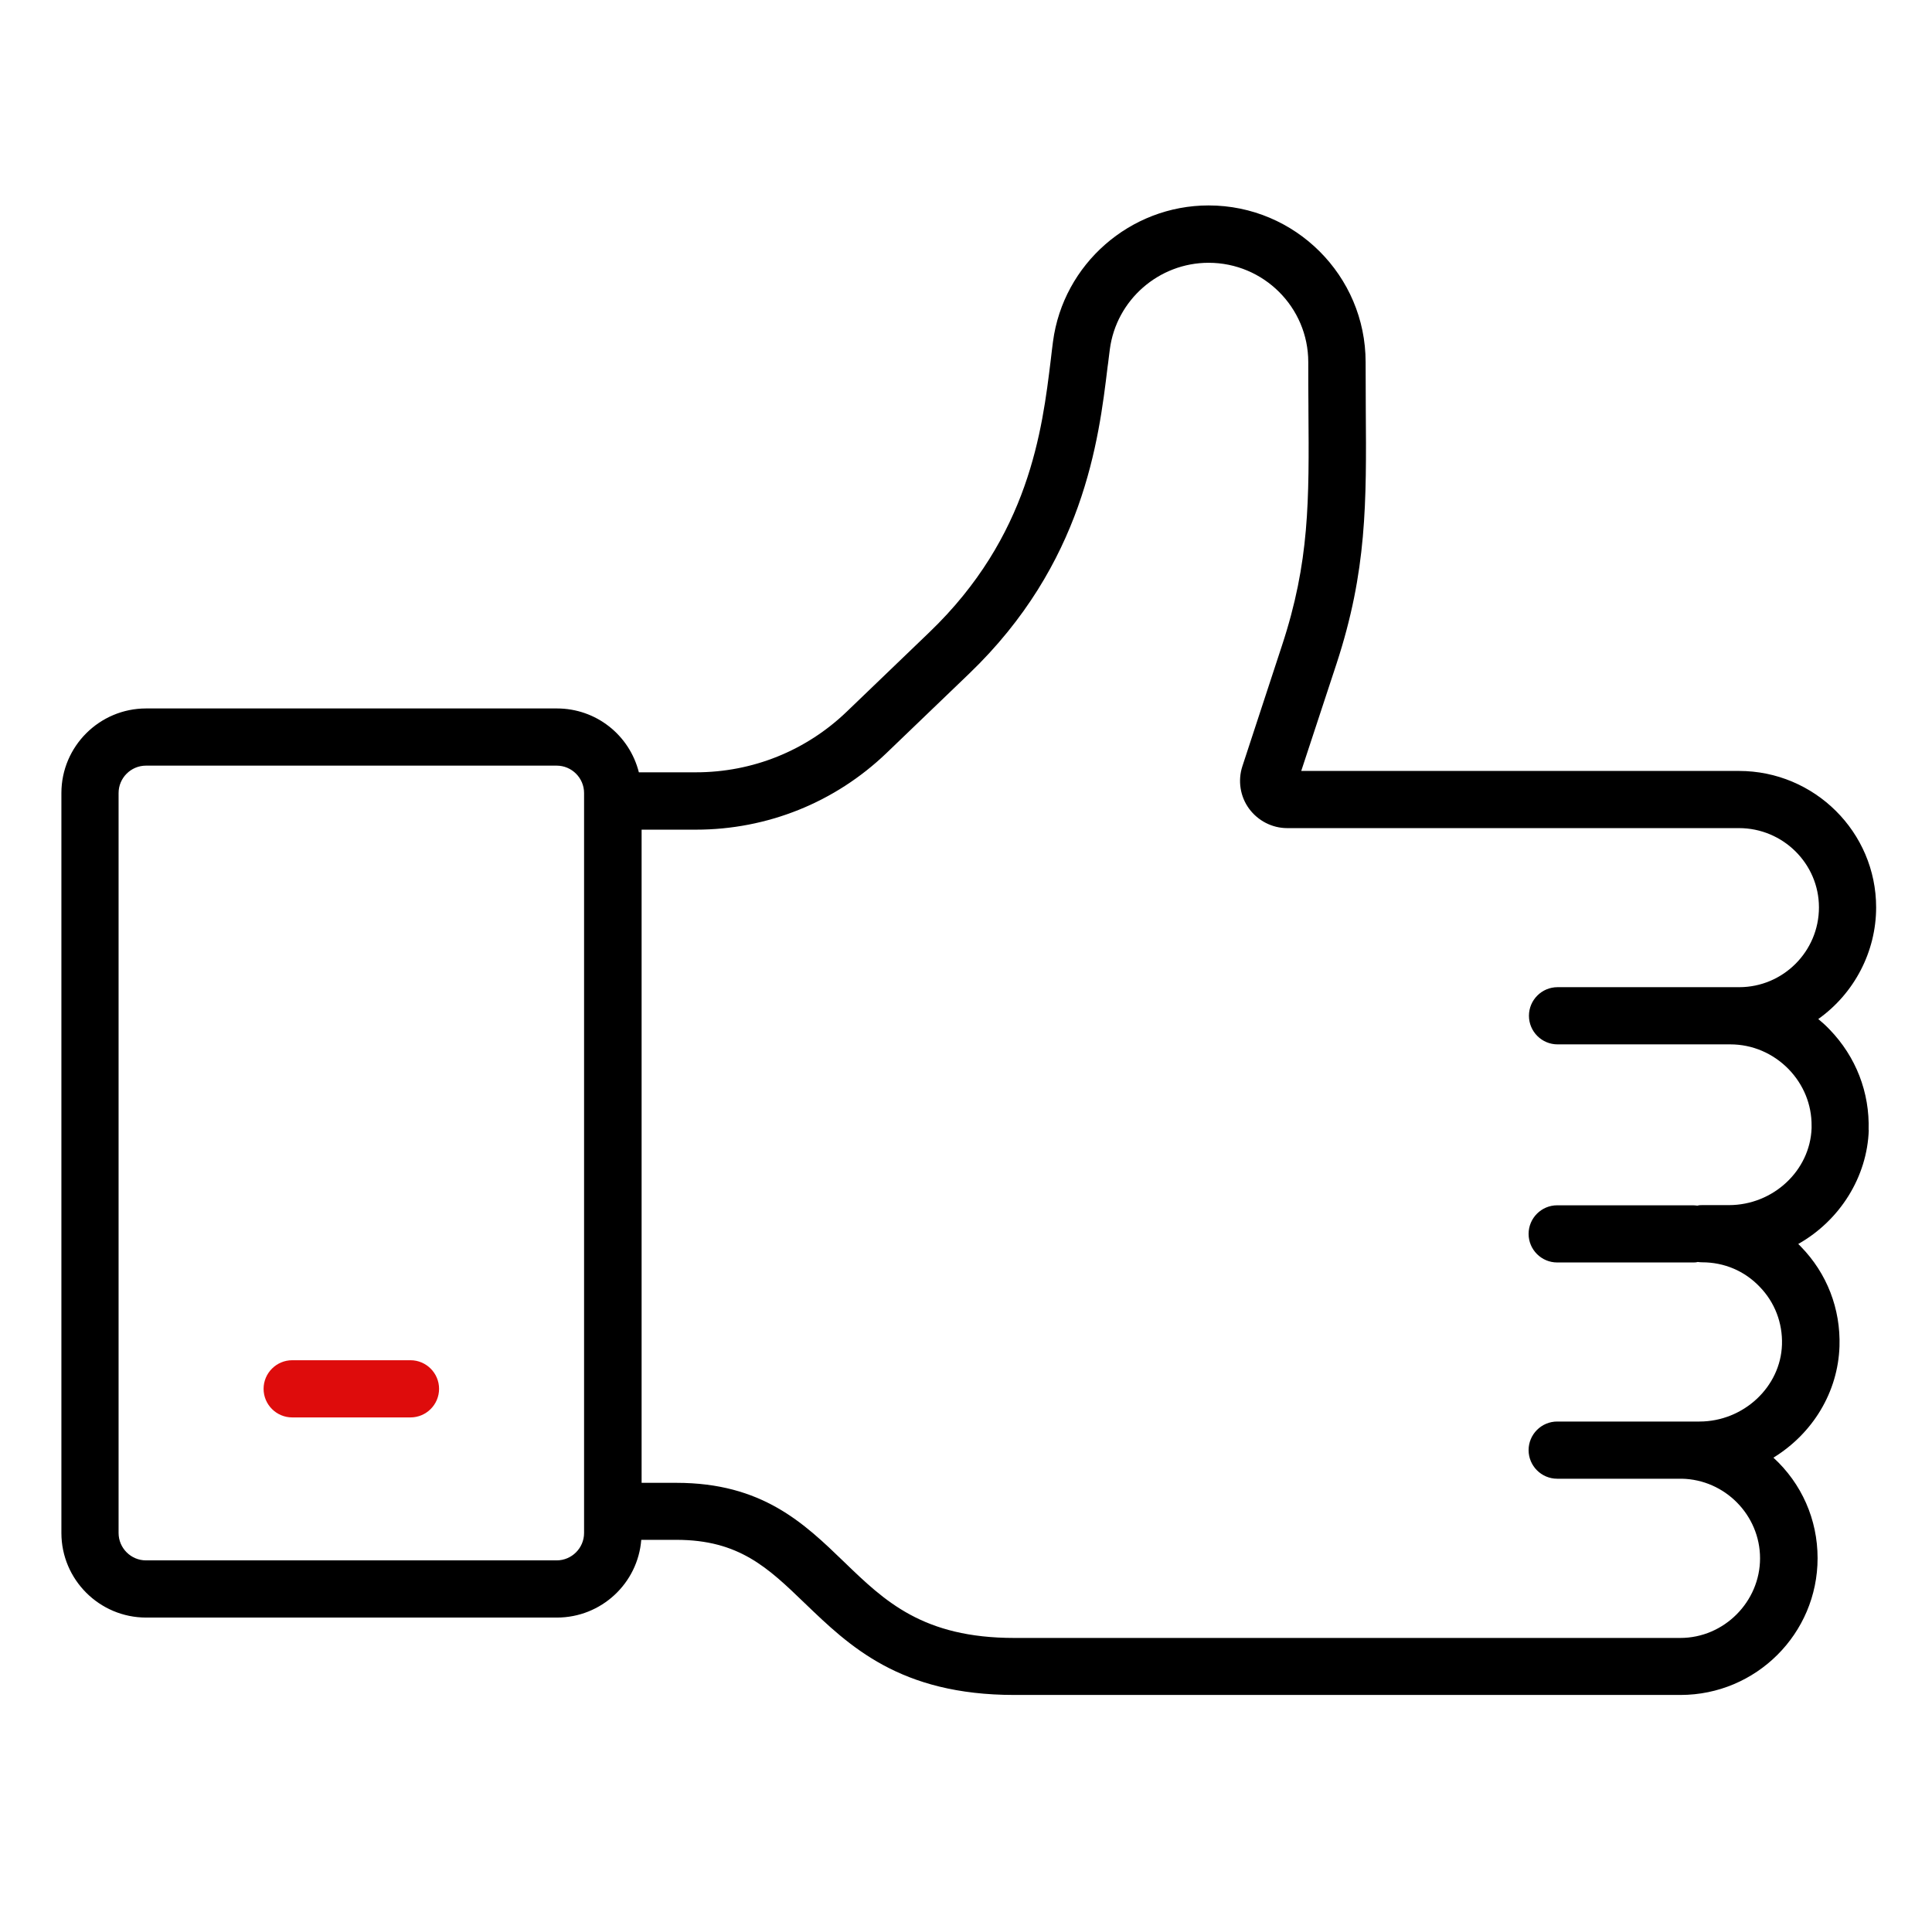 <svg width="95" height="94" viewBox="0 0 95 94" fill="none" xmlns="http://www.w3.org/2000/svg">
<path d="M20.184 66.882H14.367C13.593 66.882 12.961 67.514 12.961 68.288C12.961 69.063 13.593 69.694 14.367 69.694H20.184C20.959 69.694 21.59 69.063 21.59 68.288C21.59 67.514 20.959 66.882 20.184 66.882Z" fill="#DE0C0C"/>
<path d="M91.883 55.568C91.942 53.716 91.26 51.957 89.963 50.618C89.787 50.433 89.601 50.265 89.408 50.105C91.175 48.85 92.253 46.796 92.253 44.616C92.253 40.912 89.222 37.907 85.51 37.907H63.984L65.719 32.637C67.217 28.066 67.192 24.724 67.158 20.102C67.158 19.378 67.15 18.612 67.15 17.804C67.15 13.561 63.69 10.101 59.43 10.101C55.575 10.101 52.283 12.98 51.778 16.794C51.744 17.071 51.702 17.375 51.669 17.686C51.248 21.146 50.616 26.374 45.691 31.096L41.642 34.986C39.639 36.913 37.004 37.974 34.217 37.974H31.414C30.951 36.139 29.31 34.834 27.382 34.834H7.186C4.888 34.834 3.019 36.703 3.019 38.993V75.376C3.019 77.666 4.888 79.535 7.186 79.535H27.382C29.57 79.535 31.364 77.851 31.532 75.713H33.258C36.339 75.713 37.761 77.085 39.563 78.82C41.76 80.933 44.244 83.34 49.875 83.34H82.631C86.352 83.34 89.374 80.326 89.374 76.614C89.374 74.711 88.591 72.944 87.202 71.672C89.147 70.477 90.376 68.44 90.451 66.201C90.51 64.357 89.837 62.614 88.557 61.301C88.515 61.251 88.465 61.208 88.423 61.166C90.477 60.005 91.815 57.866 91.891 55.56L91.883 55.568ZM84.996 59.255H83.7C83.624 59.255 83.549 59.255 83.464 59.281C83.389 59.272 83.313 59.264 83.246 59.264H76.57C75.795 59.264 75.164 59.895 75.164 60.67C75.164 61.444 75.795 62.075 76.57 62.075H83.246C83.321 62.075 83.397 62.075 83.481 62.05C83.549 62.059 83.616 62.067 83.7 62.067C84.778 62.067 85.779 62.488 86.52 63.263C87.269 64.029 87.657 65.047 87.623 66.116C87.556 68.196 85.729 69.896 83.565 69.896H76.57C75.795 69.896 75.164 70.528 75.164 71.302C75.164 72.076 75.795 72.708 76.57 72.708H82.698C84.82 72.75 86.545 74.501 86.545 76.622C86.545 78.744 84.786 80.537 82.623 80.537H49.875C45.38 80.537 43.503 78.727 41.516 76.808C39.529 74.888 37.475 72.91 33.258 72.91H31.549V40.794H34.217C37.728 40.794 41.062 39.456 43.595 37.023L47.645 33.133C53.285 27.721 54.026 21.659 54.463 18.031L54.489 17.846C54.514 17.61 54.548 17.391 54.573 17.172C54.893 14.748 56.98 12.921 59.43 12.921C62.132 12.921 64.33 15.11 64.33 17.804C64.33 18.561 64.33 19.277 64.338 19.967V20.119C64.372 24.631 64.397 27.619 63.033 31.753L61.089 37.679C60.861 38.378 60.979 39.161 61.417 39.759C61.855 40.356 62.553 40.718 63.294 40.718H85.51C87.674 40.718 89.441 42.469 89.441 44.616C89.441 46.779 87.682 48.539 85.518 48.539H76.587C75.812 48.539 75.181 49.17 75.181 49.945C75.181 50.719 75.812 51.351 76.587 51.351H85.081C86.167 51.351 87.185 51.788 87.951 52.571C88.684 53.329 89.088 54.314 89.079 55.358V55.476C89.004 57.563 87.185 59.255 85.013 59.255H84.996ZM28.72 75.376C28.72 76.117 28.114 76.723 27.373 76.723H7.178C6.437 76.723 5.831 76.117 5.831 75.376V38.993C5.831 38.252 6.437 37.646 7.178 37.646H27.373C28.114 37.646 28.72 38.252 28.72 38.993V75.376Z" fill="black"/>
</svg>
